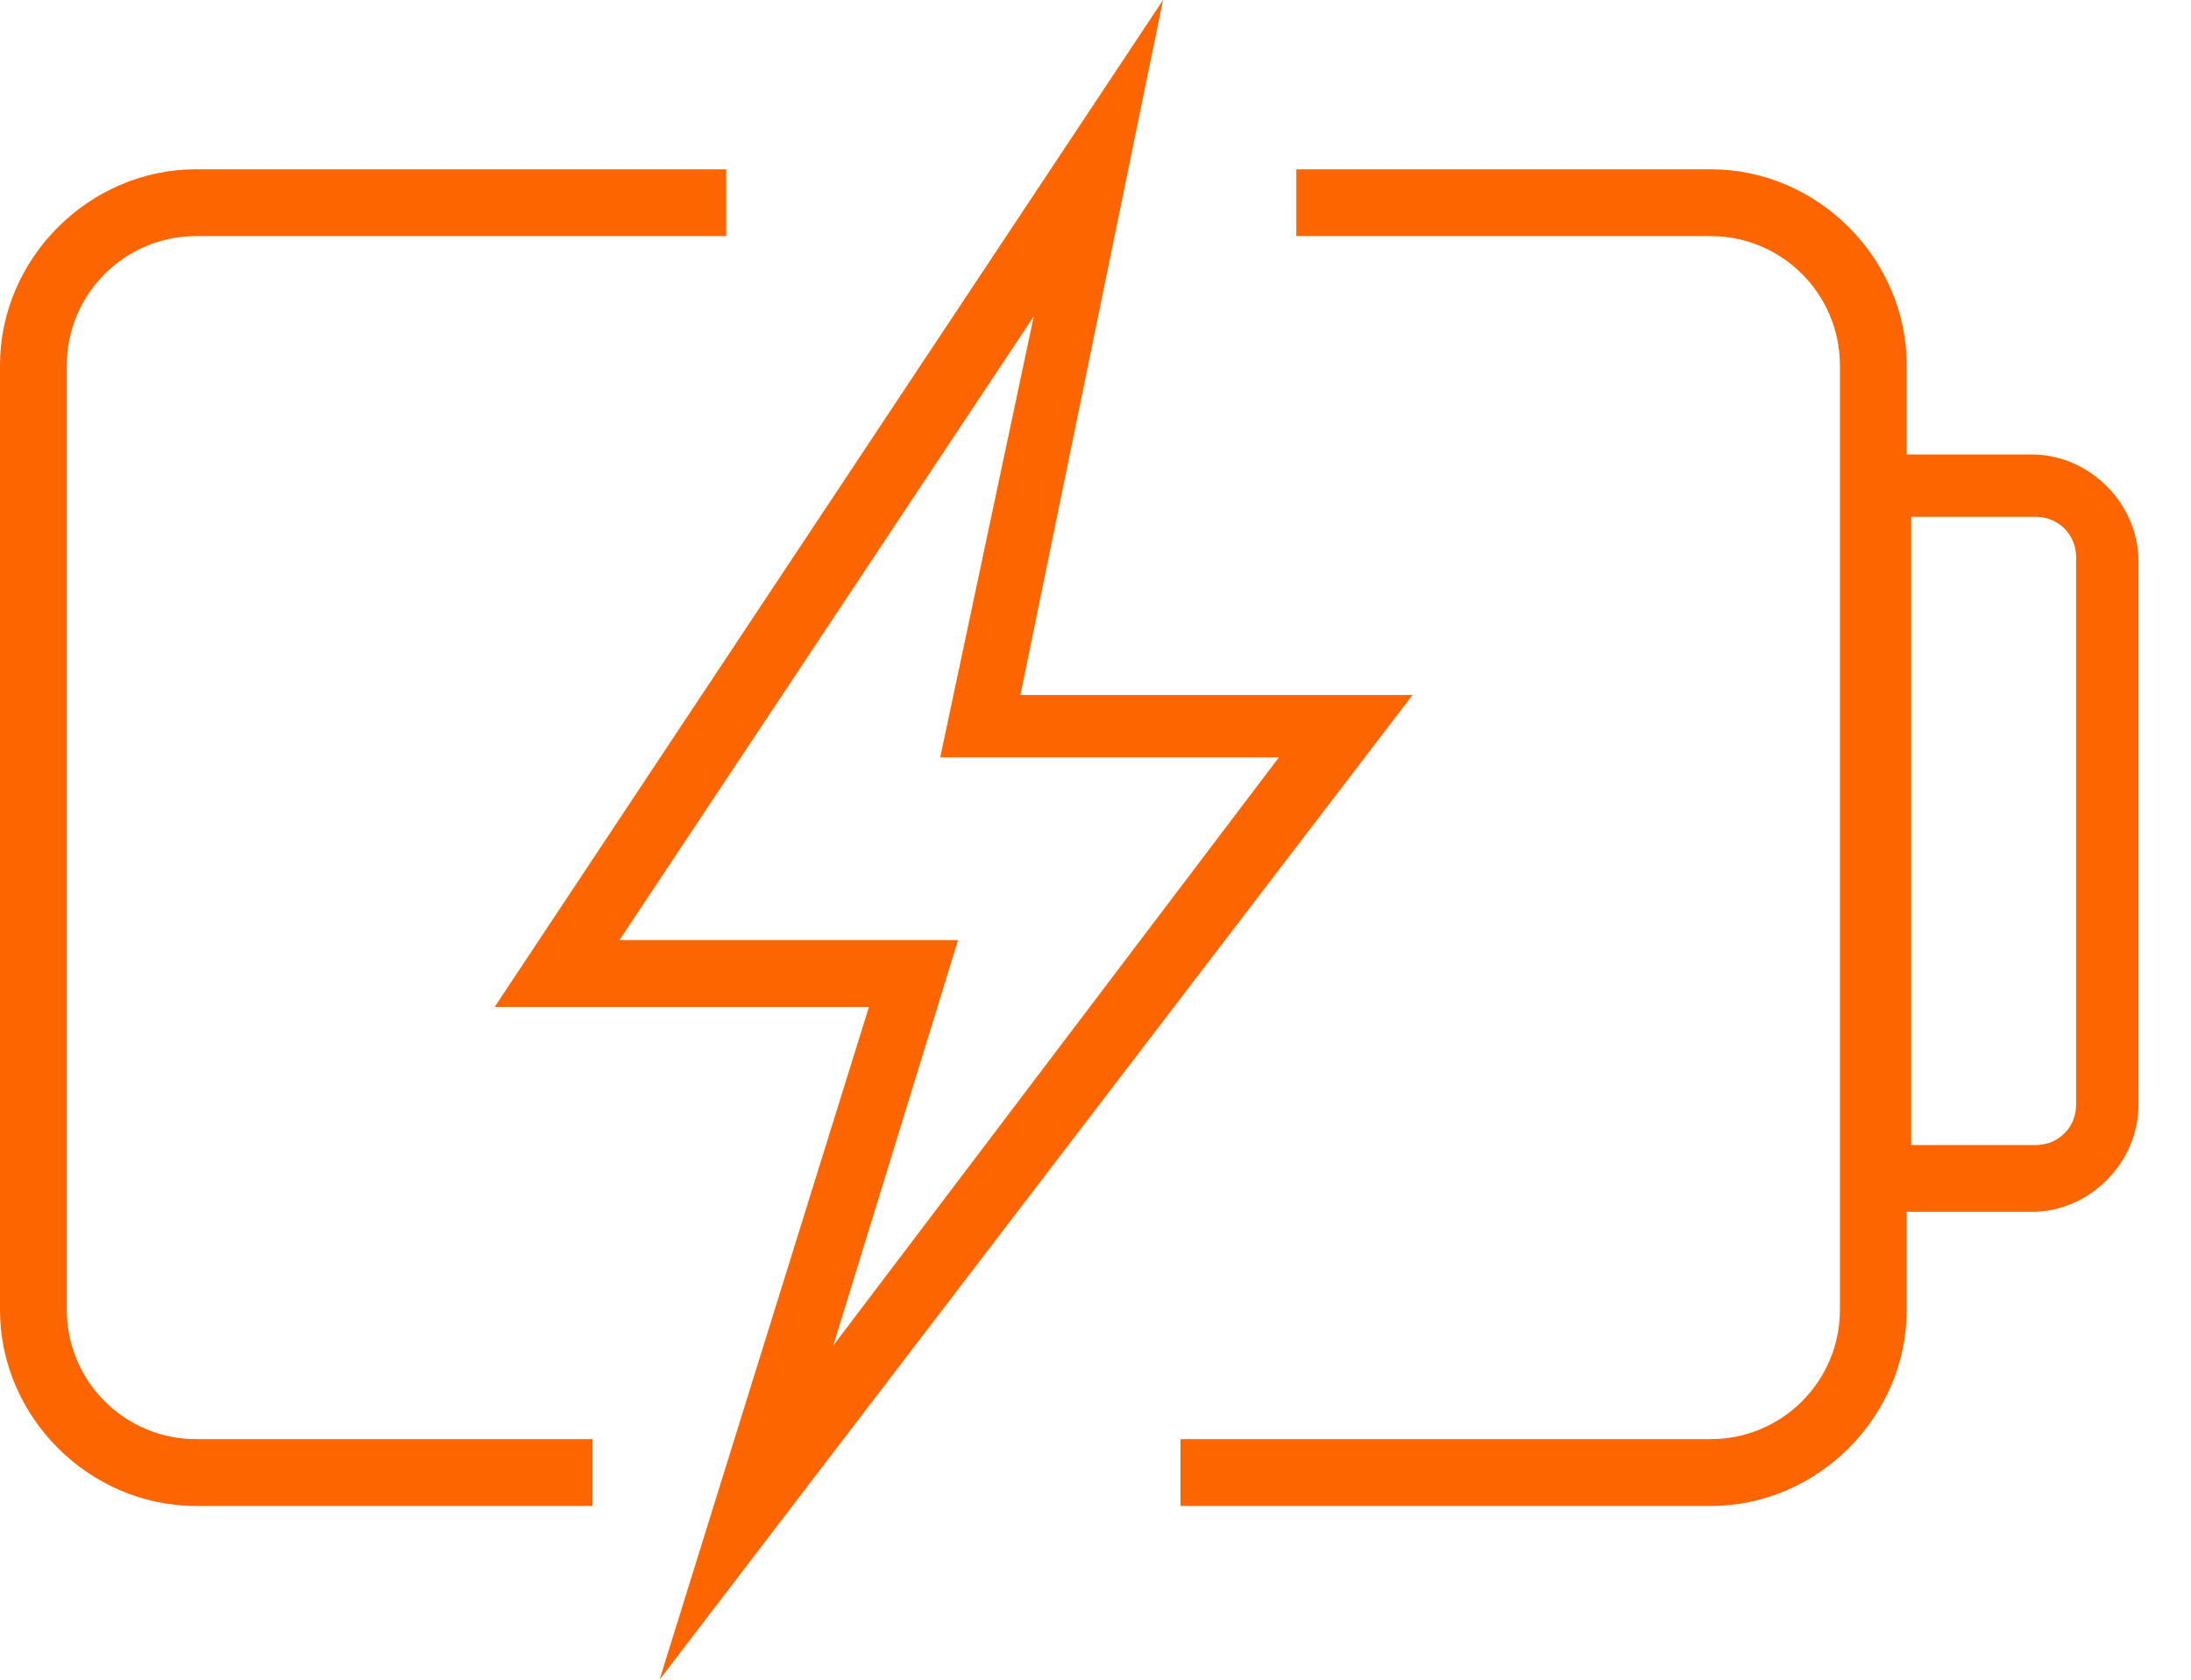 <svg width="30" height="23" viewBox="0 0 30 23" fill="none" xmlns="http://www.w3.org/2000/svg">
<path d="M0.915 17.936V5.003C0.915 4.027 1.708 3.233 2.684 3.233H9.944V2.318H2.684C1.22 2.318 0 3.539 0 5.003V17.936C0 19.401 1.22 20.621 2.684 20.621H8.114V19.706H2.684C1.708 19.706 0.915 18.913 0.915 17.936Z" fill="#FD6500"/>
<path d="M27.817 6.223H26.108V5.003C26.108 3.539 24.888 2.318 23.424 2.318H17.75V3.233H23.424C24.4 3.233 25.193 4.027 25.193 5.003V17.936C25.193 18.913 24.4 19.706 23.424 19.706H16.164V20.621H23.424C24.888 20.621 26.108 19.401 26.108 17.936V16.594H27.817C28.61 16.594 29.281 15.923 29.281 15.13V7.687C29.281 6.894 28.61 6.223 27.817 6.223ZM28.427 15.13C28.427 15.435 28.183 15.679 27.878 15.679H26.169V7.077H27.878C28.183 7.077 28.427 7.321 28.427 7.626V15.13Z" fill="#FD6500"/>
<path d="M19.341 9.517H13.972L15.925 0L6.773 13.788H11.898L9.031 23L19.341 9.517ZM8.482 12.873L14.155 4.332L12.874 10.371H17.511L11.41 18.424L13.118 12.873H8.482Z" fill="#FD6500"/>
</svg>
